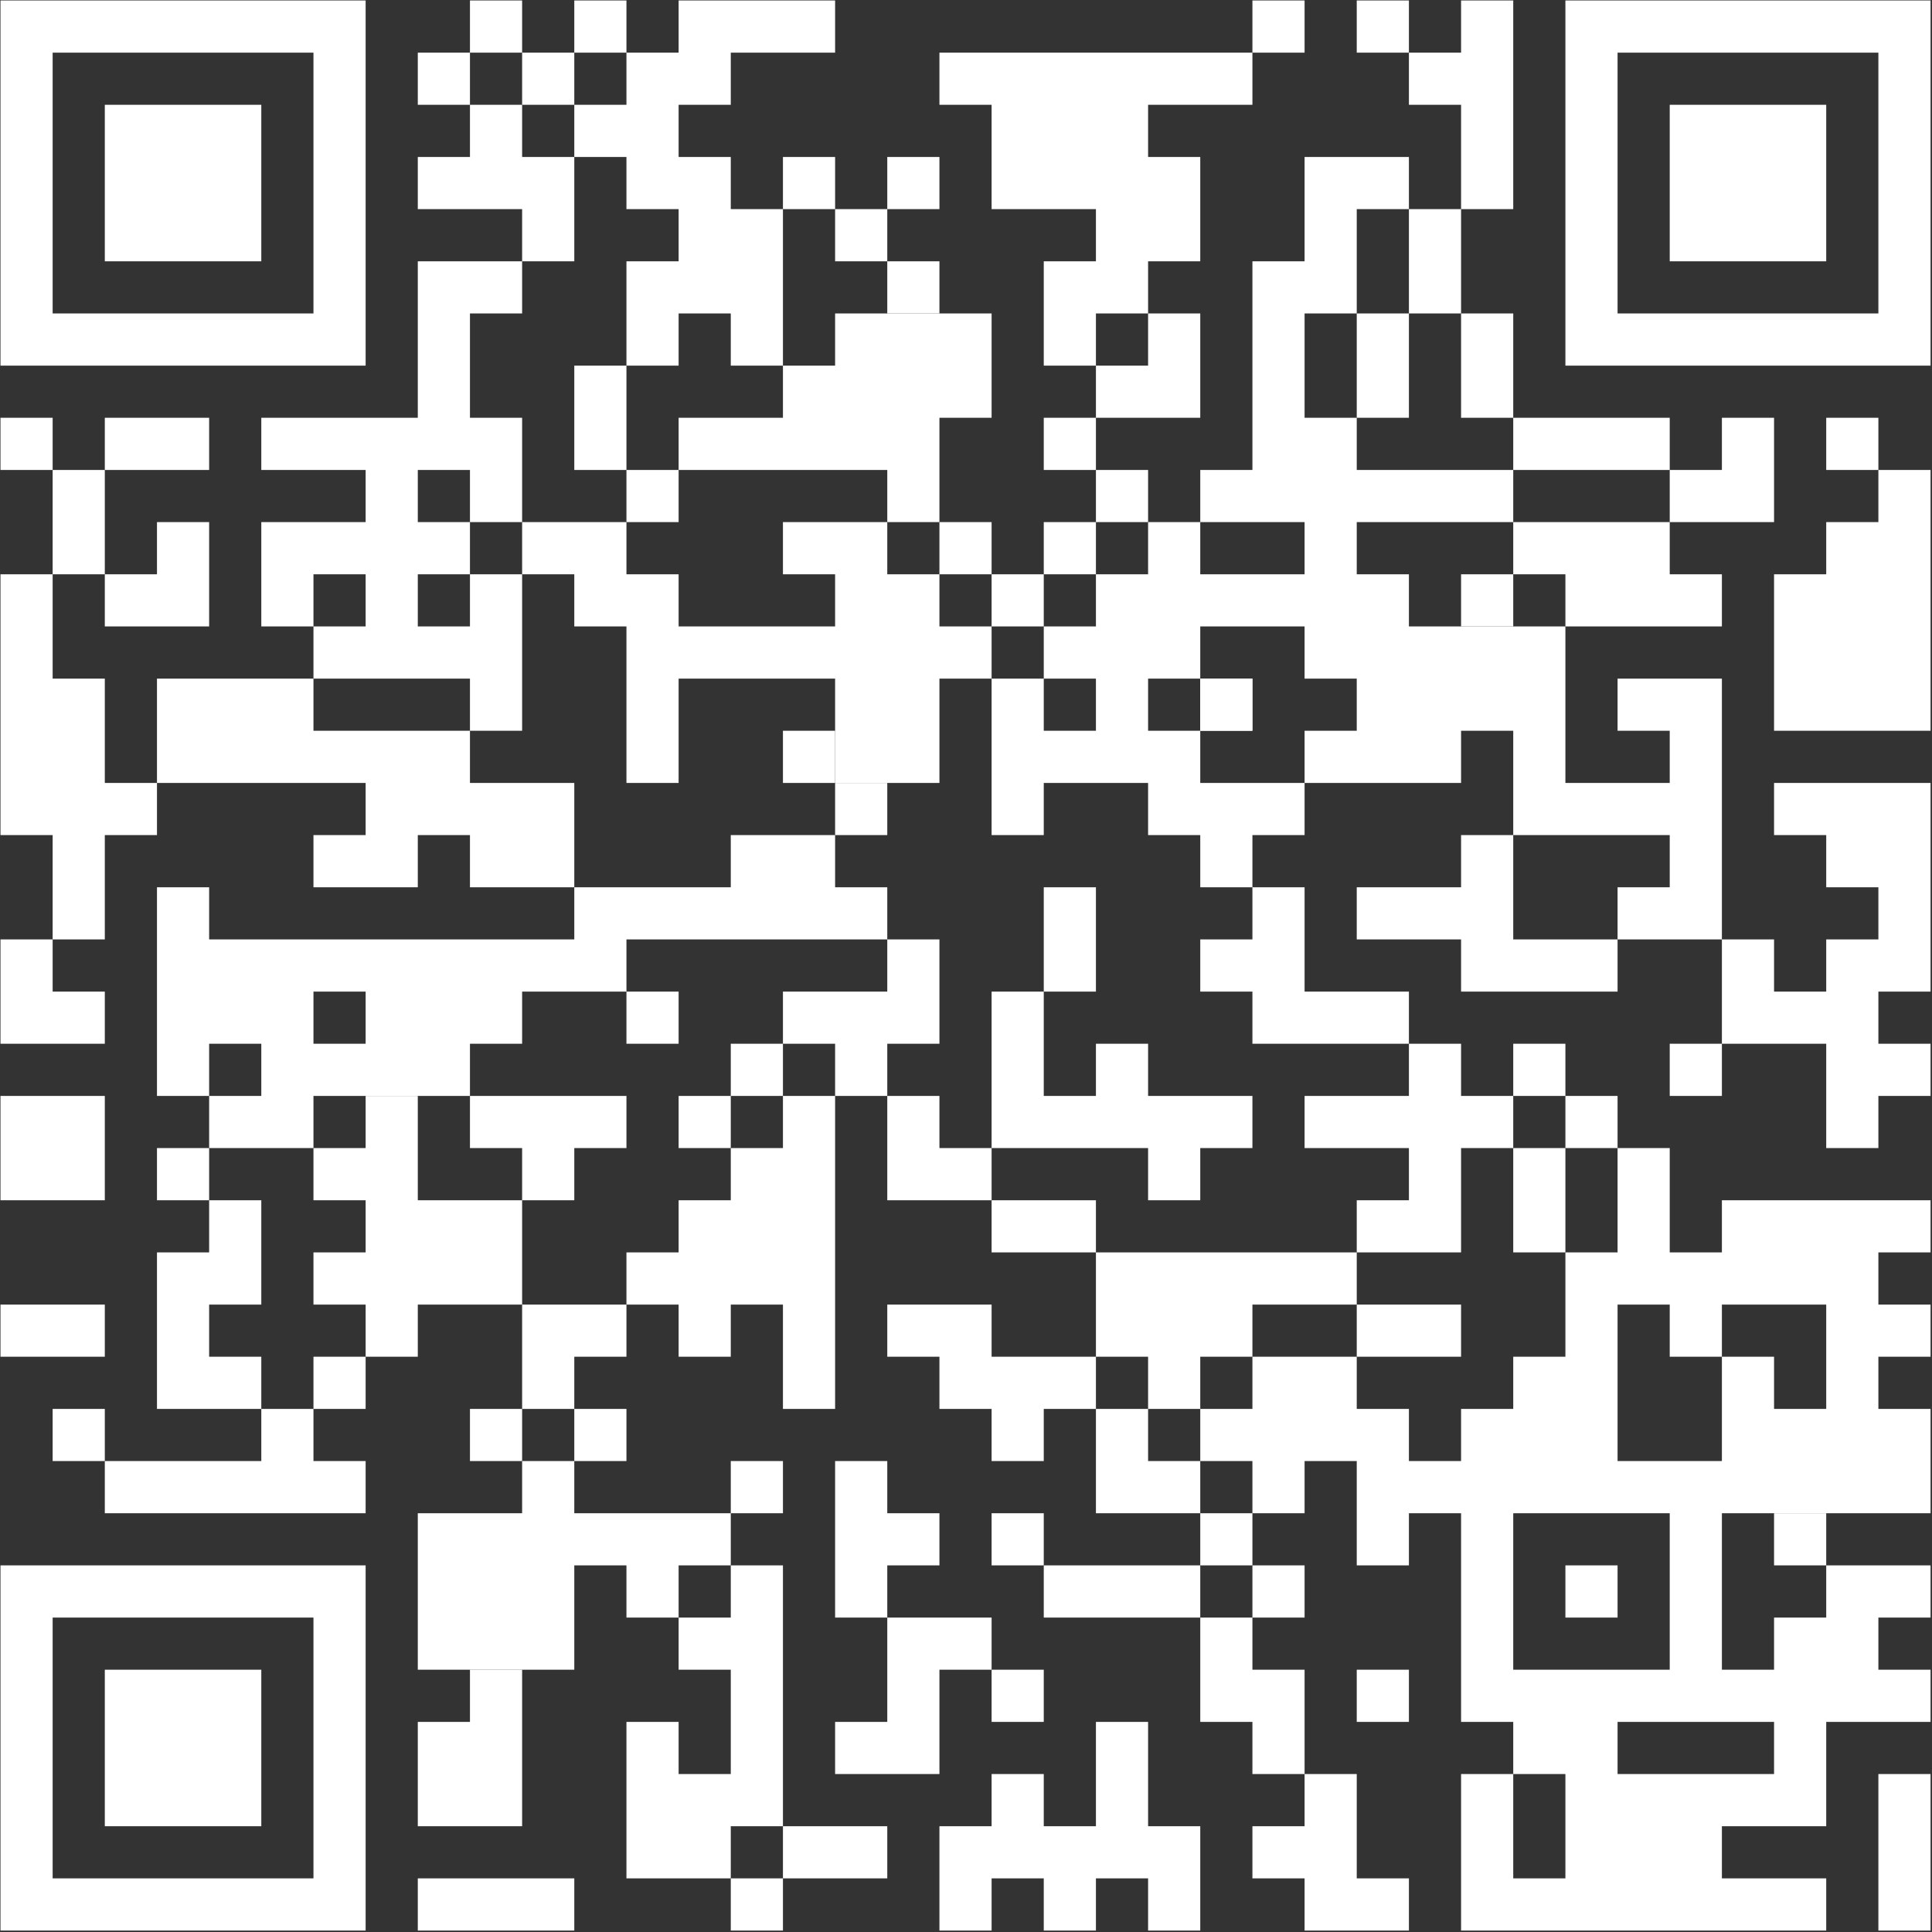 <?xml version="1.0" encoding="UTF-8"?>
<!DOCTYPE svg PUBLIC "-//W3C//DTD SVG 1.1//EN" "http://www.w3.org/Graphics/SVG/1.1/DTD/svg11.dtd">
<svg xmlns="http://www.w3.org/2000/svg" version="1.1" width="2000px" height="2000px" style="shape-rendering:geometricPrecision; text-rendering:geometricPrecision; image-rendering:optimizeQuality; fill-rule:evenodd; clip-rule:evenodd" xmlns:xlink="http://www.w3.org/1999/xlink">
<rect width="100%" height="100%" fill="#333333" stroke="none"/>
<g><path style="opacity:1" fill="#fefffe" d="M 0.5,0.5 C 126.5,0.5 252.5,0.5 378.5,0.5C 378.5,126.5 378.5,252.5 378.5,378.5C 252.5,378.5 126.5,378.5 0.5,378.5C 0.5,252.5 0.5,126.5 0.5,0.5 Z M 54.5,54.5 C 144.5,54.5 234.5,54.5 324.5,54.5C 324.5,144.5 324.5,234.5 324.5,324.5C 234.5,324.5 144.5,324.5 54.5,324.5C 54.5,234.5 54.5,144.5 54.5,54.5 Z"/></g>
<g><path style="opacity:1" fill="#fefffe" d="M 540.5,54.5 C 522.5,54.5 504.5,54.5 486.5,54.5C 486.5,36.5 486.5,18.5 486.5,0.5C 504.5,0.5 522.5,0.5 540.5,0.5C 540.5,18.5 540.5,36.5 540.5,54.5 Z"/></g>
<g><path style="opacity:1" fill="#fefffe" d="M 648.5,54.5 C 630.5,54.5 612.5,54.5 594.5,54.5C 594.5,36.5 594.5,18.5 594.5,0.5C 612.5,0.5 630.5,0.5 648.5,0.5C 648.5,18.5 648.5,36.5 648.5,54.5 Z"/></g>
<g><path style="opacity:1" fill="#fefffe" d="M 810.5,216.5 C 810.5,270.5 810.5,324.5 810.5,378.5C 792.5,378.5 774.5,378.5 756.5,378.5C 756.5,360.5 756.5,342.5 756.5,324.5C 738.5,324.5 720.5,324.5 702.5,324.5C 702.5,342.5 702.5,360.5 702.5,378.5C 684.5,378.5 666.5,378.5 648.5,378.5C 648.5,342.5 648.5,306.5 648.5,270.5C 666.5,270.5 684.5,270.5 702.5,270.5C 702.5,252.5 702.5,234.5 702.5,216.5C 684.5,216.5 666.5,216.5 648.5,216.5C 648.5,198.5 648.5,180.5 648.5,162.5C 630.5,162.5 612.5,162.5 594.5,162.5C 594.5,144.5 594.5,126.5 594.5,108.5C 612.5,108.5 630.5,108.5 648.5,108.5C 648.5,90.5 648.5,72.5 648.5,54.5C 666.5,54.5 684.5,54.5 702.5,54.5C 702.5,36.5 702.5,18.5 702.5,0.5C 756.5,0.5 810.5,0.5 864.5,0.5C 864.5,18.5 864.5,36.5 864.5,54.5C 828.5,54.5 792.5,54.5 756.5,54.5C 756.5,72.5 756.5,90.5 756.5,108.5C 738.5,108.5 720.5,108.5 702.5,108.5C 702.5,126.5 702.5,144.5 702.5,162.5C 720.5,162.5 738.5,162.5 756.5,162.5C 756.5,180.5 756.5,198.5 756.5,216.5C 774.5,216.5 792.5,216.5 810.5,216.5 Z"/></g>
<g><path style="opacity:1" fill="#fefffe" d="M 1296.5,54.5 C 1296.5,36.5 1296.5,18.5 1296.5,0.5C 1314.5,0.5 1332.5,0.5 1350.5,0.5C 1350.5,18.5 1350.5,36.5 1350.5,54.5C 1332.5,54.5 1314.5,54.5 1296.5,54.5 Z"/></g>
<g><path style="opacity:1" fill="#fefffe" d="M 1458.5,54.5 C 1440.5,54.5 1422.5,54.5 1404.5,54.5C 1404.5,36.5 1404.5,18.5 1404.5,0.5C 1422.5,0.5 1440.5,0.5 1458.5,0.5C 1458.5,18.5 1458.5,36.5 1458.5,54.5 Z"/></g>
<g><path style="opacity:1" fill="#fefffe" d="M 1512.5,216.5 C 1512.5,180.5 1512.5,144.5 1512.5,108.5C 1494.5,108.5 1476.5,108.5 1458.5,108.5C 1458.5,90.5 1458.5,72.5 1458.5,54.5C 1476.5,54.5 1494.5,54.5 1512.5,54.5C 1512.5,36.5 1512.5,18.5 1512.5,0.5C 1530.5,0.5 1548.5,0.5 1566.5,0.5C 1566.5,72.5 1566.5,144.5 1566.5,216.5C 1548.5,216.5 1530.5,216.5 1512.5,216.5 Z"/></g>
<g><path style="opacity:1" fill="#fefffe" d="M 1620.5,0.5 C 1746.5,0.5 1872.5,0.5 1998.5,0.5C 1998.5,126.5 1998.5,252.5 1998.5,378.5C 1872.5,378.5 1746.5,378.5 1620.5,378.5C 1620.5,252.5 1620.5,126.5 1620.5,0.5 Z M 1674.5,54.5 C 1764.5,54.5 1854.5,54.5 1944.5,54.5C 1944.5,144.5 1944.5,234.5 1944.5,324.5C 1854.5,324.5 1764.5,324.5 1674.5,324.5C 1674.5,234.5 1674.5,144.5 1674.5,54.5 Z"/></g>
<g><path style="opacity:1" fill="#fefffe" d="M 486.5,54.5 C 486.5,72.5 486.5,90.5 486.5,108.5C 468.5,108.5 450.5,108.5 432.5,108.5C 432.5,90.5 432.5,72.5 432.5,54.5C 450.5,54.5 468.5,54.5 486.5,54.5 Z"/></g>
<g><path style="opacity:1" fill="#fefffe" d="M 540.5,54.5 C 558.5,54.5 576.5,54.5 594.5,54.5C 594.5,72.5 594.5,90.5 594.5,108.5C 576.5,108.5 558.5,108.5 540.5,108.5C 540.5,90.5 540.5,72.5 540.5,54.5 Z"/></g>
<g><path style="opacity:1" fill="#fefffe" d="M 1296.5,54.5 C 1296.5,72.5 1296.5,90.5 1296.5,108.5C 1260.5,108.5 1224.5,108.5 1188.5,108.5C 1188.5,126.5 1188.5,144.5 1188.5,162.5C 1206.5,162.5 1224.5,162.5 1242.5,162.5C 1242.5,198.5 1242.5,234.5 1242.5,270.5C 1224.5,270.5 1206.5,270.5 1188.5,270.5C 1188.5,288.5 1188.5,306.5 1188.5,324.5C 1170.5,324.5 1152.5,324.5 1134.5,324.5C 1134.5,342.5 1134.5,360.5 1134.5,378.5C 1116.5,378.5 1098.5,378.5 1080.5,378.5C 1080.5,342.5 1080.5,306.5 1080.5,270.5C 1098.5,270.5 1116.5,270.5 1134.5,270.5C 1134.5,252.5 1134.5,234.5 1134.5,216.5C 1098.5,216.5 1062.5,216.5 1026.5,216.5C 1026.5,180.5 1026.5,144.5 1026.5,108.5C 1008.5,108.5 990.5,108.5 972.5,108.5C 972.5,90.5 972.5,72.5 972.5,54.5C 1080.5,54.5 1188.5,54.5 1296.5,54.5 Z"/></g>
<g><path style="opacity:1" fill="#fefffe" d="M 108.5,108.5 C 162.5,108.5 216.5,108.5 270.5,108.5C 270.5,162.5 270.5,216.5 270.5,270.5C 216.5,270.5 162.5,270.5 108.5,270.5C 108.5,216.5 108.5,162.5 108.5,108.5 Z"/></g>
<g><path style="opacity:1" fill="#fefffe" d="M 486.5,108.5 C 504.5,108.5 522.5,108.5 540.5,108.5C 540.5,126.5 540.5,144.5 540.5,162.5C 558.5,162.5 576.5,162.5 594.5,162.5C 594.5,198.5 594.5,234.5 594.5,270.5C 576.5,270.5 558.5,270.5 540.5,270.5C 540.5,252.5 540.5,234.5 540.5,216.5C 504.5,216.5 468.5,216.5 432.5,216.5C 432.5,198.5 432.5,180.5 432.5,162.5C 450.5,162.5 468.5,162.5 486.5,162.5C 486.5,144.5 486.5,126.5 486.5,108.5 Z"/></g>
<g><path style="opacity:1" fill="#fefffe" d="M 1296.5,108.5 C 1314.5,108.5 1332.5,108.5 1350.5,108.5C 1350.5,126.5 1350.5,144.5 1350.5,162.5C 1350.5,144.5 1350.5,126.5 1350.5,108.5C 1332.5,108.5 1314.5,108.5 1296.5,108.5 Z"/></g>
<g><path style="opacity:1" fill="#fefffe" d="M 1728.5,108.5 C 1782.5,108.5 1836.5,108.5 1890.5,108.5C 1890.5,162.5 1890.5,216.5 1890.5,270.5C 1836.5,270.5 1782.5,270.5 1728.5,270.5C 1728.5,216.5 1728.5,162.5 1728.5,108.5 Z"/></g>
<g><path style="opacity:1" fill="#fefffe" d="M 864.5,216.5 C 846.5,216.5 828.5,216.5 810.5,216.5C 810.5,198.5 810.5,180.5 810.5,162.5C 828.5,162.5 846.5,162.5 864.5,162.5C 864.5,180.5 864.5,198.5 864.5,216.5 Z"/></g>
<g><path style="opacity:1" fill="#fefffe" d="M 918.5,216.5 C 918.5,198.5 918.5,180.5 918.5,162.5C 936.5,162.5 954.5,162.5 972.5,162.5C 972.5,180.5 972.5,198.5 972.5,216.5C 954.5,216.5 936.5,216.5 918.5,216.5 Z"/></g>
<g><path style="opacity:1" fill="#fefffe" d="M 1350.5,162.5 C 1386.5,162.5 1422.5,162.5 1458.5,162.5C 1458.5,180.5 1458.5,198.5 1458.5,216.5C 1440.5,216.5 1422.5,216.5 1404.5,216.5C 1404.5,252.5 1404.5,288.5 1404.5,324.5C 1386.5,324.5 1368.5,324.5 1350.5,324.5C 1350.5,360.5 1350.5,396.5 1350.5,432.5C 1368.5,432.5 1386.5,432.5 1404.5,432.5C 1404.5,450.5 1404.5,468.5 1404.5,486.5C 1458.5,486.5 1512.5,486.5 1566.5,486.5C 1566.5,504.5 1566.5,522.5 1566.5,540.5C 1512.5,540.5 1458.5,540.5 1404.5,540.5C 1404.5,558.5 1404.5,576.5 1404.5,594.5C 1422.5,594.5 1440.5,594.5 1458.5,594.5C 1458.5,612.5 1458.5,630.5 1458.5,648.5C 1476.5,648.5 1494.5,648.5 1512.5,648.5C 1512.5,666.5 1512.5,684.5 1512.5,702.5C 1530.5,702.5 1548.5,702.5 1566.5,702.5C 1566.5,684.5 1566.5,666.5 1566.5,648.5C 1584.5,648.5 1602.5,648.5 1620.5,648.5C 1620.5,702.5 1620.5,756.5 1620.5,810.5C 1656.5,810.5 1692.5,810.5 1728.5,810.5C 1728.5,792.5 1728.5,774.5 1728.5,756.5C 1710.5,756.5 1692.5,756.5 1674.5,756.5C 1674.5,738.5 1674.5,720.5 1674.5,702.5C 1710.5,702.5 1746.5,702.5 1782.5,702.5C 1782.5,792.5 1782.5,882.5 1782.5,972.5C 1746.5,972.5 1710.5,972.5 1674.5,972.5C 1674.5,954.5 1674.5,936.5 1674.5,918.5C 1692.5,918.5 1710.5,918.5 1728.5,918.5C 1728.5,900.5 1728.5,882.5 1728.5,864.5C 1674.5,864.5 1620.5,864.5 1566.5,864.5C 1566.5,828.5 1566.5,792.5 1566.5,756.5C 1548.5,756.5 1530.5,756.5 1512.5,756.5C 1512.5,774.5 1512.5,792.5 1512.5,810.5C 1458.5,810.5 1404.5,810.5 1350.5,810.5C 1350.5,828.5 1350.5,846.5 1350.5,864.5C 1332.5,864.5 1314.5,864.5 1296.5,864.5C 1296.5,882.5 1296.5,900.5 1296.5,918.5C 1278.5,918.5 1260.5,918.5 1242.5,918.5C 1242.5,900.5 1242.5,882.5 1242.5,864.5C 1224.5,864.5 1206.5,864.5 1188.5,864.5C 1188.5,846.5 1188.5,828.5 1188.5,810.5C 1152.5,810.5 1116.5,810.5 1080.5,810.5C 1080.5,828.5 1080.5,846.5 1080.5,864.5C 1062.5,864.5 1044.5,864.5 1026.5,864.5C 1026.5,810.5 1026.5,756.5 1026.5,702.5C 1044.5,702.5 1062.5,702.5 1080.5,702.5C 1080.5,684.5 1080.5,666.5 1080.5,648.5C 1098.5,648.5 1116.5,648.5 1134.5,648.5C 1134.5,630.5 1134.5,612.5 1134.5,594.5C 1152.5,594.5 1170.5,594.5 1188.5,594.5C 1188.5,576.5 1188.5,558.5 1188.5,540.5C 1206.5,540.5 1224.5,540.5 1242.5,540.5C 1242.5,522.5 1242.5,504.5 1242.5,486.5C 1260.5,486.5 1278.5,486.5 1296.5,486.5C 1296.5,414.5 1296.5,342.5 1296.5,270.5C 1314.5,270.5 1332.5,270.5 1350.5,270.5C 1350.5,234.5 1350.5,198.5 1350.5,162.5 Z M 1242.5,540.5 C 1278.5,540.5 1314.5,540.5 1350.5,540.5C 1350.5,558.5 1350.5,576.5 1350.5,594.5C 1314.5,594.5 1278.5,594.5 1242.5,594.5C 1242.5,576.5 1242.5,558.5 1242.5,540.5 Z M 1350.5,810.5 C 1314.5,810.5 1278.5,810.5 1242.5,810.5C 1242.5,792.5 1242.5,774.5 1242.5,756.5C 1260.5,756.5 1278.5,756.5 1296.5,756.5C 1296.5,738.5 1296.5,720.5 1296.5,702.5C 1278.5,702.5 1260.5,702.5 1242.5,702.5C 1242.5,684.5 1242.5,666.5 1242.5,648.5C 1278.5,648.5 1314.5,648.5 1350.5,648.5C 1350.5,666.5 1350.5,684.5 1350.5,702.5C 1368.5,702.5 1386.5,702.5 1404.5,702.5C 1404.5,720.5 1404.5,738.5 1404.5,756.5C 1386.5,756.5 1368.5,756.5 1350.5,756.5C 1350.5,774.5 1350.5,792.5 1350.5,810.5 Z M 1512.5,648.5 C 1530.5,648.5 1548.5,648.5 1566.5,648.5C 1566.5,666.5 1566.5,684.5 1566.5,702.5C 1548.5,702.5 1530.5,702.5 1512.5,702.5C 1512.5,684.5 1512.5,666.5 1512.5,648.5 Z M 1080.5,702.5 C 1098.5,702.5 1116.5,702.5 1134.5,702.5C 1134.5,720.5 1134.5,738.5 1134.5,756.5C 1116.5,756.5 1098.5,756.5 1080.5,756.5C 1080.5,738.5 1080.5,720.5 1080.5,702.5 Z M 1242.5,702.5 C 1242.5,720.5 1242.5,738.5 1242.5,756.5C 1224.5,756.5 1206.5,756.5 1188.5,756.5C 1188.5,738.5 1188.5,720.5 1188.5,702.5C 1206.5,702.5 1224.5,702.5 1242.5,702.5 Z"/></g>
<g><path style="opacity:1" fill="#fefffe" d="M 864.5,216.5 C 882.5,216.5 900.5,216.5 918.5,216.5C 918.5,234.5 918.5,252.5 918.5,270.5C 900.5,270.5 882.5,270.5 864.5,270.5C 864.5,252.5 864.5,234.5 864.5,216.5 Z"/></g>
<g><path style="opacity:1" fill="#fefffe" d="M 1458.5,216.5 C 1476.5,216.5 1494.5,216.5 1512.5,216.5C 1512.5,252.5 1512.5,288.5 1512.5,324.5C 1494.5,324.5 1476.5,324.5 1458.5,324.5C 1458.5,288.5 1458.5,252.5 1458.5,216.5 Z"/></g>
<g><path style="opacity:1" fill="#fefffe" d="M 540.5,270.5 C 540.5,288.5 540.5,306.5 540.5,324.5C 522.5,324.5 504.5,324.5 486.5,324.5C 486.5,360.5 486.5,396.5 486.5,432.5C 504.5,432.5 522.5,432.5 540.5,432.5C 540.5,468.5 540.5,504.5 540.5,540.5C 522.5,540.5 504.5,540.5 486.5,540.5C 486.5,558.5 486.5,576.5 486.5,594.5C 504.5,594.5 522.5,594.5 540.5,594.5C 540.5,648.5 540.5,702.5 540.5,756.5C 522.5,756.5 504.5,756.5 486.5,756.5C 486.5,738.5 486.5,720.5 486.5,702.5C 432.5,702.5 378.5,702.5 324.5,702.5C 324.5,684.5 324.5,666.5 324.5,648.5C 306.5,648.5 288.5,648.5 270.5,648.5C 270.5,612.5 270.5,576.5 270.5,540.5C 306.5,540.5 342.5,540.5 378.5,540.5C 378.5,522.5 378.5,504.5 378.5,486.5C 342.5,486.5 306.5,486.5 270.5,486.5C 270.5,468.5 270.5,450.5 270.5,432.5C 324.5,432.5 378.5,432.5 432.5,432.5C 432.5,378.5 432.5,324.5 432.5,270.5C 468.5,270.5 504.5,270.5 540.5,270.5 Z M 486.5,540.5 C 468.5,540.5 450.5,540.5 432.5,540.5C 432.5,522.5 432.5,504.5 432.5,486.5C 450.5,486.5 468.5,486.5 486.5,486.5C 486.5,504.5 486.5,522.5 486.5,540.5 Z M 324.5,648.5 C 324.5,630.5 324.5,612.5 324.5,594.5C 342.5,594.5 360.5,594.5 378.5,594.5C 378.5,612.5 378.5,630.5 378.5,648.5C 360.5,648.5 342.5,648.5 324.5,648.5 Z M 486.5,594.5 C 486.5,612.5 486.5,630.5 486.5,648.5C 468.5,648.5 450.5,648.5 432.5,648.5C 432.5,630.5 432.5,612.5 432.5,594.5C 450.5,594.5 468.5,594.5 486.5,594.5 Z"/></g>
<g><path style="opacity:1" fill="#fefffe" d="M 918.5,270.5 C 936.5,270.5 954.5,270.5 972.5,270.5C 972.5,288.5 972.5,306.5 972.5,324.5C 954.5,324.5 936.5,324.5 918.5,324.5C 918.5,306.5 918.5,288.5 918.5,270.5 Z"/></g>
<g><path style="opacity:1" fill="#fefffe" d="M 540.5,324.5 C 558.5,324.5 576.5,324.5 594.5,324.5C 594.5,342.5 594.5,360.5 594.5,378.5C 594.5,360.5 594.5,342.5 594.5,324.5C 576.5,324.5 558.5,324.5 540.5,324.5 Z"/></g>
<g><path style="opacity:1" fill="#fefffe" d="M 918.5,324.5 C 918.5,342.5 918.5,360.5 918.5,378.5C 936.5,378.5 954.5,378.5 972.5,378.5C 972.5,360.5 972.5,342.5 972.5,324.5C 990.5,324.5 1008.5,324.5 1026.5,324.5C 1026.5,360.5 1026.5,396.5 1026.5,432.5C 1008.5,432.5 990.5,432.5 972.5,432.5C 972.5,468.5 972.5,504.5 972.5,540.5C 954.5,540.5 936.5,540.5 918.5,540.5C 918.5,522.5 918.5,504.5 918.5,486.5C 846.5,486.5 774.5,486.5 702.5,486.5C 702.5,468.5 702.5,450.5 702.5,432.5C 738.5,432.5 774.5,432.5 810.5,432.5C 810.5,414.5 810.5,396.5 810.5,378.5C 828.5,378.5 846.5,378.5 864.5,378.5C 864.5,360.5 864.5,342.5 864.5,324.5C 882.5,324.5 900.5,324.5 918.5,324.5 Z M 918.5,324.5 C 936.5,324.5 954.5,324.5 972.5,324.5C 972.5,342.5 972.5,360.5 972.5,378.5C 954.5,378.5 936.5,378.5 918.5,378.5C 918.5,360.5 918.5,342.5 918.5,324.5 Z"/></g>
<g><path style="opacity:1" fill="#fefffe" d="M 1188.5,324.5 C 1206.5,324.5 1224.5,324.5 1242.5,324.5C 1242.5,360.5 1242.5,396.5 1242.5,432.5C 1206.5,432.5 1170.5,432.5 1134.5,432.5C 1134.5,414.5 1134.5,396.5 1134.5,378.5C 1152.5,378.5 1170.5,378.5 1188.5,378.5C 1188.5,360.5 1188.5,342.5 1188.5,324.5 Z"/></g>
<g><path style="opacity:1" fill="#fefffe" d="M 1404.5,324.5 C 1422.5,324.5 1440.5,324.5 1458.5,324.5C 1458.5,360.5 1458.5,396.5 1458.5,432.5C 1440.5,432.5 1422.5,432.5 1404.5,432.5C 1404.5,396.5 1404.5,360.5 1404.5,324.5 Z"/></g>
<g><path style="opacity:1" fill="#fefffe" d="M 1512.5,324.5 C 1530.5,324.5 1548.5,324.5 1566.5,324.5C 1566.5,360.5 1566.5,396.5 1566.5,432.5C 1548.5,432.5 1530.5,432.5 1512.5,432.5C 1512.5,396.5 1512.5,360.5 1512.5,324.5 Z"/></g>
<g><path style="opacity:1" fill="#fefffe" d="M 594.5,378.5 C 612.5,378.5 630.5,378.5 648.5,378.5C 648.5,414.5 648.5,450.5 648.5,486.5C 630.5,486.5 612.5,486.5 594.5,486.5C 594.5,450.5 594.5,414.5 594.5,378.5 Z"/></g>
<g><path style="opacity:1" fill="#fefffe" d="M 54.5,486.5 C 36.5,486.5 18.5,486.5 0.5,486.5C 0.5,468.5 0.5,450.5 0.5,432.5C 18.5,432.5 36.5,432.5 54.5,432.5C 54.5,450.5 54.5,468.5 54.5,486.5 Z"/></g>
<g><path style="opacity:1" fill="#fefffe" d="M 108.5,486.5 C 108.5,468.5 108.5,450.5 108.5,432.5C 144.5,432.5 180.5,432.5 216.5,432.5C 216.5,450.5 216.5,468.5 216.5,486.5C 180.5,486.5 144.5,486.5 108.5,486.5 Z"/></g>
<g><path style="opacity:1" fill="#fefffe" d="M 1134.5,432.5 C 1134.5,450.5 1134.5,468.5 1134.5,486.5C 1116.5,486.5 1098.5,486.5 1080.5,486.5C 1080.5,468.5 1080.5,450.5 1080.5,432.5C 1098.5,432.5 1116.5,432.5 1134.5,432.5 Z"/></g>
<g><path style="opacity:1" fill="#fefffe" d="M 1566.5,432.5 C 1620.5,432.5 1674.5,432.5 1728.5,432.5C 1728.5,450.5 1728.5,468.5 1728.5,486.5C 1674.5,486.5 1620.5,486.5 1566.5,486.5C 1566.5,468.5 1566.5,450.5 1566.5,432.5 Z"/></g>
<g><path style="opacity:1" fill="#fefffe" d="M 1728.5,540.5 C 1728.5,522.5 1728.5,504.5 1728.5,486.5C 1746.5,486.5 1764.5,486.5 1782.5,486.5C 1782.5,468.5 1782.5,450.5 1782.5,432.5C 1800.5,432.5 1818.5,432.5 1836.5,432.5C 1836.5,468.5 1836.5,504.5 1836.5,540.5C 1800.5,540.5 1764.5,540.5 1728.5,540.5 Z"/></g>
<g><path style="opacity:1" fill="#fefffe" d="M 1944.5,486.5 C 1926.5,486.5 1908.5,486.5 1890.5,486.5C 1890.5,468.5 1890.5,450.5 1890.5,432.5C 1908.5,432.5 1926.5,432.5 1944.5,432.5C 1944.5,450.5 1944.5,468.5 1944.5,486.5 Z"/></g>
<g><path style="opacity:1" fill="#fefffe" d="M 54.5,486.5 C 72.5,486.5 90.5,486.5 108.5,486.5C 108.5,522.5 108.5,558.5 108.5,594.5C 90.5,594.5 72.5,594.5 54.5,594.5C 54.5,558.5 54.5,522.5 54.5,486.5 Z"/></g>
<g><path style="opacity:1" fill="#fefffe" d="M 648.5,486.5 C 666.5,486.5 684.5,486.5 702.5,486.5C 702.5,504.5 702.5,522.5 702.5,540.5C 684.5,540.5 666.5,540.5 648.5,540.5C 648.5,522.5 648.5,504.5 648.5,486.5 Z"/></g>
<g><path style="opacity:1" fill="#fefffe" d="M 1134.5,486.5 C 1152.5,486.5 1170.5,486.5 1188.5,486.5C 1188.5,504.5 1188.5,522.5 1188.5,540.5C 1170.5,540.5 1152.5,540.5 1134.5,540.5C 1134.5,522.5 1134.5,504.5 1134.5,486.5 Z"/></g>
<g><path style="opacity:1" fill="#fefffe" d="M 1944.5,486.5 C 1962.5,486.5 1980.5,486.5 1998.5,486.5C 1998.5,576.5 1998.5,666.5 1998.5,756.5C 1944.5,756.5 1890.5,756.5 1836.5,756.5C 1836.5,702.5 1836.5,648.5 1836.5,594.5C 1854.5,594.5 1872.5,594.5 1890.5,594.5C 1890.5,576.5 1890.5,558.5 1890.5,540.5C 1908.5,540.5 1926.5,540.5 1944.5,540.5C 1944.5,522.5 1944.5,504.5 1944.5,486.5 Z"/></g>
<g><path style="opacity:1" fill="#fefffe" d="M 108.5,594.5 C 126.5,594.5 144.5,594.5 162.5,594.5C 162.5,576.5 162.5,558.5 162.5,540.5C 180.5,540.5 198.5,540.5 216.5,540.5C 216.5,576.5 216.5,612.5 216.5,648.5C 180.5,648.5 144.5,648.5 108.5,648.5C 108.5,630.5 108.5,612.5 108.5,594.5 Z"/></g>
<g><path style="opacity:1" fill="#fefffe" d="M 540.5,540.5 C 576.5,540.5 612.5,540.5 648.5,540.5C 648.5,558.5 648.5,576.5 648.5,594.5C 666.5,594.5 684.5,594.5 702.5,594.5C 702.5,612.5 702.5,630.5 702.5,648.5C 756.5,648.5 810.5,648.5 864.5,648.5C 864.5,630.5 864.5,612.5 864.5,594.5C 846.5,594.5 828.5,594.5 810.5,594.5C 810.5,576.5 810.5,558.5 810.5,540.5C 846.5,540.5 882.5,540.5 918.5,540.5C 918.5,558.5 918.5,576.5 918.5,594.5C 936.5,594.5 954.5,594.5 972.5,594.5C 972.5,612.5 972.5,630.5 972.5,648.5C 990.5,648.5 1008.5,648.5 1026.5,648.5C 1026.5,666.5 1026.5,684.5 1026.5,702.5C 1008.5,702.5 990.5,702.5 972.5,702.5C 972.5,738.5 972.5,774.5 972.5,810.5C 954.5,810.5 936.5,810.5 918.5,810.5C 918.5,792.5 918.5,774.5 918.5,756.5C 900.5,756.5 882.5,756.5 864.5,756.5C 864.5,738.5 864.5,720.5 864.5,702.5C 810.5,702.5 756.5,702.5 702.5,702.5C 702.5,738.5 702.5,774.5 702.5,810.5C 684.5,810.5 666.5,810.5 648.5,810.5C 648.5,756.5 648.5,702.5 648.5,648.5C 630.5,648.5 612.5,648.5 594.5,648.5C 594.5,630.5 594.5,612.5 594.5,594.5C 576.5,594.5 558.5,594.5 540.5,594.5C 540.5,576.5 540.5,558.5 540.5,540.5 Z M 864.5,756.5 C 882.5,756.5 900.5,756.5 918.5,756.5C 918.5,774.5 918.5,792.5 918.5,810.5C 900.5,810.5 882.5,810.5 864.5,810.5C 864.5,792.5 864.5,774.5 864.5,756.5 Z"/></g>
<g><path style="opacity:1" fill="#fefffe" d="M 972.5,540.5 C 990.5,540.5 1008.5,540.5 1026.5,540.5C 1026.5,558.5 1026.5,576.5 1026.5,594.5C 1008.5,594.5 990.5,594.5 972.5,594.5C 972.5,576.5 972.5,558.5 972.5,540.5 Z"/></g>
<g><path style="opacity:1" fill="#fefffe" d="M 1134.5,540.5 C 1134.5,558.5 1134.5,576.5 1134.5,594.5C 1116.5,594.5 1098.5,594.5 1080.5,594.5C 1080.5,576.5 1080.5,558.5 1080.5,540.5C 1098.5,540.5 1116.5,540.5 1134.5,540.5 Z"/></g>
<g><path style="opacity:1" fill="#fefffe" d="M 1566.5,540.5 C 1620.5,540.5 1674.5,540.5 1728.5,540.5C 1728.5,558.5 1728.5,576.5 1728.5,594.5C 1746.5,594.5 1764.5,594.5 1782.5,594.5C 1782.5,612.5 1782.5,630.5 1782.5,648.5C 1728.5,648.5 1674.5,648.5 1620.5,648.5C 1620.5,630.5 1620.5,612.5 1620.5,594.5C 1602.5,594.5 1584.5,594.5 1566.5,594.5C 1566.5,576.5 1566.5,558.5 1566.5,540.5 Z"/></g>
<g><path style="opacity:1" fill="#fefffe" d="M 54.5,594.5 C 54.5,630.5 54.5,666.5 54.5,702.5C 72.5,702.5 90.5,702.5 108.5,702.5C 108.5,738.5 108.5,774.5 108.5,810.5C 126.5,810.5 144.5,810.5 162.5,810.5C 162.5,828.5 162.5,846.5 162.5,864.5C 144.5,864.5 126.5,864.5 108.5,864.5C 108.5,900.5 108.5,936.5 108.5,972.5C 90.5,972.5 72.5,972.5 54.5,972.5C 54.5,936.5 54.5,900.5 54.5,864.5C 36.5,864.5 18.5,864.5 0.5,864.5C 0.5,774.5 0.5,684.5 0.5,594.5C 18.5,594.5 36.5,594.5 54.5,594.5 Z"/></g>
<g><path style="opacity:1" fill="#fefffe" d="M 1026.5,594.5 C 1044.5,594.5 1062.5,594.5 1080.5,594.5C 1080.5,612.5 1080.5,630.5 1080.5,648.5C 1062.5,648.5 1044.5,648.5 1026.5,648.5C 1026.5,630.5 1026.5,612.5 1026.5,594.5 Z"/></g>
<g><path style="opacity:1" fill="#fefffe" d="M 1566.5,594.5 C 1566.5,612.5 1566.5,630.5 1566.5,648.5C 1548.5,648.5 1530.5,648.5 1512.5,648.5C 1512.5,630.5 1512.5,612.5 1512.5,594.5C 1530.5,594.5 1548.5,594.5 1566.5,594.5 Z"/></g>
<g><path style="opacity:1" fill="#fefffe" d="M 324.5,702.5 C 324.5,720.5 324.5,738.5 324.5,756.5C 378.5,756.5 432.5,756.5 486.5,756.5C 486.5,774.5 486.5,792.5 486.5,810.5C 522.5,810.5 558.5,810.5 594.5,810.5C 594.5,846.5 594.5,882.5 594.5,918.5C 558.5,918.5 522.5,918.5 486.5,918.5C 486.5,900.5 486.5,882.5 486.5,864.5C 468.5,864.5 450.5,864.5 432.5,864.5C 432.5,882.5 432.5,900.5 432.5,918.5C 396.5,918.5 360.5,918.5 324.5,918.5C 324.5,900.5 324.5,882.5 324.5,864.5C 342.5,864.5 360.5,864.5 378.5,864.5C 378.5,846.5 378.5,828.5 378.5,810.5C 306.5,810.5 234.5,810.5 162.5,810.5C 162.5,774.5 162.5,738.5 162.5,702.5C 216.5,702.5 270.5,702.5 324.5,702.5 Z"/></g>
<g><path style="opacity:1" fill="#fefffe" d="M 1242.5,702.5 C 1260.5,702.5 1278.5,702.5 1296.5,702.5C 1296.5,720.5 1296.5,738.5 1296.5,756.5C 1278.5,756.5 1260.5,756.5 1242.5,756.5C 1242.5,738.5 1242.5,720.5 1242.5,702.5 Z"/></g>
<g><path style="opacity:1" fill="#fefffe" d="M 864.5,756.5 C 864.5,774.5 864.5,792.5 864.5,810.5C 846.5,810.5 828.5,810.5 810.5,810.5C 810.5,792.5 810.5,774.5 810.5,756.5C 828.5,756.5 846.5,756.5 864.5,756.5 Z"/></g>
<g><path style="opacity:1" fill="#fefffe" d="M 702.5,810.5 C 720.5,810.5 738.5,810.5 756.5,810.5C 756.5,828.5 756.5,846.5 756.5,864.5C 756.5,846.5 756.5,828.5 756.5,810.5C 738.5,810.5 720.5,810.5 702.5,810.5 Z"/></g>
<g><path style="opacity:1" fill="#fefffe" d="M 864.5,810.5 C 882.5,810.5 900.5,810.5 918.5,810.5C 918.5,828.5 918.5,846.5 918.5,864.5C 900.5,864.5 882.5,864.5 864.5,864.5C 864.5,846.5 864.5,828.5 864.5,810.5 Z"/></g>
<g><path style="opacity:1" fill="#fefffe" d="M 1782.5,1080.5 C 1782.5,1044.5 1782.5,1008.5 1782.5,972.5C 1800.5,972.5 1818.5,972.5 1836.5,972.5C 1836.5,990.5 1836.5,1008.5 1836.5,1026.5C 1854.5,1026.5 1872.5,1026.5 1890.5,1026.5C 1890.5,1008.5 1890.5,990.5 1890.5,972.5C 1908.5,972.5 1926.5,972.5 1944.5,972.5C 1944.5,954.5 1944.5,936.5 1944.5,918.5C 1926.5,918.5 1908.5,918.5 1890.5,918.5C 1890.5,900.5 1890.5,882.5 1890.5,864.5C 1872.5,864.5 1854.5,864.5 1836.5,864.5C 1836.5,846.5 1836.5,828.5 1836.5,810.5C 1890.5,810.5 1944.5,810.5 1998.5,810.5C 1998.5,882.5 1998.5,954.5 1998.5,1026.5C 1980.5,1026.5 1962.5,1026.5 1944.5,1026.5C 1944.5,1044.5 1944.5,1062.5 1944.5,1080.5C 1962.5,1080.5 1980.5,1080.5 1998.5,1080.5C 1998.5,1098.5 1998.5,1116.5 1998.5,1134.5C 1980.5,1134.5 1962.5,1134.5 1944.5,1134.5C 1944.5,1152.5 1944.5,1170.5 1944.5,1188.5C 1926.5,1188.5 1908.5,1188.5 1890.5,1188.5C 1890.5,1152.5 1890.5,1116.5 1890.5,1080.5C 1854.5,1080.5 1818.5,1080.5 1782.5,1080.5 Z"/></g>
<g><path style="opacity:1" fill="#fefffe" d="M 756.5,864.5 C 792.5,864.5 828.5,864.5 864.5,864.5C 864.5,882.5 864.5,900.5 864.5,918.5C 882.5,918.5 900.5,918.5 918.5,918.5C 918.5,936.5 918.5,954.5 918.5,972.5C 828.5,972.5 738.5,972.5 648.5,972.5C 648.5,990.5 648.5,1008.5 648.5,1026.5C 612.5,1026.5 576.5,1026.5 540.5,1026.5C 540.5,1044.5 540.5,1062.5 540.5,1080.5C 522.5,1080.5 504.5,1080.5 486.5,1080.5C 486.5,1098.5 486.5,1116.5 486.5,1134.5C 468.5,1134.5 450.5,1134.5 432.5,1134.5C 432.5,1116.5 432.5,1098.5 432.5,1080.5C 414.5,1080.5 396.5,1080.5 378.5,1080.5C 378.5,1098.5 378.5,1116.5 378.5,1134.5C 360.5,1134.5 342.5,1134.5 324.5,1134.5C 324.5,1152.5 324.5,1170.5 324.5,1188.5C 288.5,1188.5 252.5,1188.5 216.5,1188.5C 216.5,1170.5 216.5,1152.5 216.5,1134.5C 198.5,1134.5 180.5,1134.5 162.5,1134.5C 162.5,1062.5 162.5,990.5 162.5,918.5C 180.5,918.5 198.5,918.5 216.5,918.5C 216.5,936.5 216.5,954.5 216.5,972.5C 342.5,972.5 468.5,972.5 594.5,972.5C 594.5,954.5 594.5,936.5 594.5,918.5C 648.5,918.5 702.5,918.5 756.5,918.5C 756.5,900.5 756.5,882.5 756.5,864.5 Z M 378.5,1080.5 C 360.5,1080.5 342.5,1080.5 324.5,1080.5C 324.5,1062.5 324.5,1044.5 324.5,1026.5C 342.5,1026.5 360.5,1026.5 378.5,1026.5C 378.5,1044.5 378.5,1062.5 378.5,1080.5 Z M 216.5,1134.5 C 216.5,1116.5 216.5,1098.5 216.5,1080.5C 234.5,1080.5 252.5,1080.5 270.5,1080.5C 270.5,1098.5 270.5,1116.5 270.5,1134.5C 252.5,1134.5 234.5,1134.5 216.5,1134.5 Z M 378.5,1080.5 C 396.5,1080.5 414.5,1080.5 432.5,1080.5C 432.5,1098.5 432.5,1116.5 432.5,1134.5C 414.5,1134.5 396.5,1134.5 378.5,1134.5C 378.5,1116.5 378.5,1098.5 378.5,1080.5 Z"/></g>
<g><path style="opacity:1" fill="#fefffe" d="M 1566.5,864.5 C 1566.5,900.5 1566.5,936.5 1566.5,972.5C 1602.5,972.5 1638.5,972.5 1674.5,972.5C 1674.5,990.5 1674.5,1008.5 1674.5,1026.5C 1620.5,1026.5 1566.5,1026.5 1512.5,1026.5C 1512.5,1008.5 1512.5,990.5 1512.5,972.5C 1476.5,972.5 1440.5,972.5 1404.5,972.5C 1404.5,954.5 1404.5,936.5 1404.5,918.5C 1440.5,918.5 1476.5,918.5 1512.5,918.5C 1512.5,900.5 1512.5,882.5 1512.5,864.5C 1530.5,864.5 1548.5,864.5 1566.5,864.5 Z"/></g>
<g><path style="opacity:1" fill="#fefffe" d="M 1080.5,1026.5 C 1080.5,990.5 1080.5,954.5 1080.5,918.5C 1098.5,918.5 1116.5,918.5 1134.5,918.5C 1134.5,954.5 1134.5,990.5 1134.5,1026.5C 1116.5,1026.5 1098.5,1026.5 1080.5,1026.5 Z"/></g>
<g><path style="opacity:1" fill="#fefffe" d="M 1296.5,918.5 C 1314.5,918.5 1332.5,918.5 1350.5,918.5C 1350.5,954.5 1350.5,990.5 1350.5,1026.5C 1386.5,1026.5 1422.5,1026.5 1458.5,1026.5C 1458.5,1044.5 1458.5,1062.5 1458.5,1080.5C 1404.5,1080.5 1350.5,1080.5 1296.5,1080.5C 1296.5,1062.5 1296.5,1044.5 1296.5,1026.5C 1278.5,1026.5 1260.5,1026.5 1242.5,1026.5C 1242.5,1008.5 1242.5,990.5 1242.5,972.5C 1260.5,972.5 1278.5,972.5 1296.5,972.5C 1296.5,954.5 1296.5,936.5 1296.5,918.5 Z"/></g>
<g><path style="opacity:1" fill="#fefffe" d="M 54.5,972.5 C 54.5,990.5 54.5,1008.5 54.5,1026.5C 72.5,1026.5 90.5,1026.5 108.5,1026.5C 108.5,1044.5 108.5,1062.5 108.5,1080.5C 72.5,1080.5 36.5,1080.5 0.5,1080.5C 0.5,1044.5 0.5,1008.5 0.5,972.5C 18.5,972.5 36.5,972.5 54.5,972.5 Z"/></g>
<g><path style="opacity:1" fill="#fefffe" d="M 918.5,972.5 C 936.5,972.5 954.5,972.5 972.5,972.5C 972.5,1008.5 972.5,1044.5 972.5,1080.5C 954.5,1080.5 936.5,1080.5 918.5,1080.5C 918.5,1098.5 918.5,1116.5 918.5,1134.5C 900.5,1134.5 882.5,1134.5 864.5,1134.5C 864.5,1116.5 864.5,1098.5 864.5,1080.5C 846.5,1080.5 828.5,1080.5 810.5,1080.5C 810.5,1062.5 810.5,1044.5 810.5,1026.5C 846.5,1026.5 882.5,1026.5 918.5,1026.5C 918.5,1008.5 918.5,990.5 918.5,972.5 Z"/></g>
<g><path style="opacity:1" fill="#fefffe" d="M 648.5,1026.5 C 666.5,1026.5 684.5,1026.5 702.5,1026.5C 702.5,1044.5 702.5,1062.5 702.5,1080.5C 684.5,1080.5 666.5,1080.5 648.5,1080.5C 648.5,1062.5 648.5,1044.5 648.5,1026.5 Z"/></g>
<g><path style="opacity:1" fill="#fefffe" d="M 1080.5,1026.5 C 1080.5,1062.5 1080.5,1098.5 1080.5,1134.5C 1098.5,1134.5 1116.5,1134.5 1134.5,1134.5C 1134.5,1116.5 1134.5,1098.5 1134.5,1080.5C 1152.5,1080.5 1170.5,1080.5 1188.5,1080.5C 1188.5,1098.5 1188.5,1116.5 1188.5,1134.5C 1224.5,1134.5 1260.5,1134.5 1296.5,1134.5C 1296.5,1152.5 1296.5,1170.5 1296.5,1188.5C 1278.5,1188.5 1260.5,1188.5 1242.5,1188.5C 1242.5,1206.5 1242.5,1224.5 1242.5,1242.5C 1224.5,1242.5 1206.5,1242.5 1188.5,1242.5C 1188.5,1224.5 1188.5,1206.5 1188.5,1188.5C 1134.5,1188.5 1080.5,1188.5 1026.5,1188.5C 1026.5,1134.5 1026.5,1080.5 1026.5,1026.5C 1044.5,1026.5 1062.5,1026.5 1080.5,1026.5 Z"/></g>
<g><path style="opacity:1" fill="#fefffe" d="M 1674.5,1026.5 C 1692.5,1026.5 1710.5,1026.5 1728.5,1026.5C 1728.5,1044.5 1728.5,1062.5 1728.5,1080.5C 1728.5,1062.5 1728.5,1044.5 1728.5,1026.5C 1710.5,1026.5 1692.5,1026.5 1674.5,1026.5 Z"/></g>
<g><path style="opacity:1" fill="#fefffe" d="M 810.5,1080.5 C 810.5,1098.5 810.5,1116.5 810.5,1134.5C 792.5,1134.5 774.5,1134.5 756.5,1134.5C 756.5,1116.5 756.5,1098.5 756.5,1080.5C 774.5,1080.5 792.5,1080.5 810.5,1080.5 Z"/></g>
<g><path style="opacity:1" fill="#fefffe" d="M 1458.5,1080.5 C 1476.5,1080.5 1494.5,1080.5 1512.5,1080.5C 1512.5,1098.5 1512.5,1116.5 1512.5,1134.5C 1530.5,1134.5 1548.5,1134.5 1566.5,1134.5C 1566.5,1152.5 1566.5,1170.5 1566.5,1188.5C 1548.5,1188.5 1530.5,1188.5 1512.5,1188.5C 1512.5,1224.5 1512.5,1260.5 1512.5,1296.5C 1476.5,1296.5 1440.5,1296.5 1404.5,1296.5C 1404.5,1278.5 1404.5,1260.5 1404.5,1242.5C 1422.5,1242.5 1440.5,1242.5 1458.5,1242.5C 1458.5,1224.5 1458.5,1206.5 1458.5,1188.5C 1422.5,1188.5 1386.5,1188.5 1350.5,1188.5C 1350.5,1170.5 1350.5,1152.5 1350.5,1134.5C 1386.5,1134.5 1422.5,1134.5 1458.5,1134.5C 1458.5,1116.5 1458.5,1098.5 1458.5,1080.5 Z"/></g>
<g><path style="opacity:1" fill="#fefffe" d="M 1620.5,1134.5 C 1602.5,1134.5 1584.5,1134.5 1566.5,1134.5C 1566.5,1116.5 1566.5,1098.5 1566.5,1080.5C 1584.5,1080.5 1602.5,1080.5 1620.5,1080.5C 1620.5,1098.5 1620.5,1116.5 1620.5,1134.5 Z"/></g>
<g><path style="opacity:1" fill="#fefffe" d="M 1728.5,1080.5 C 1746.5,1080.5 1764.5,1080.5 1782.5,1080.5C 1782.5,1098.5 1782.5,1116.5 1782.5,1134.5C 1764.5,1134.5 1746.5,1134.5 1728.5,1134.5C 1728.5,1116.5 1728.5,1098.5 1728.5,1080.5 Z"/></g>
<g><path style="opacity:1" fill="#fefffe" d="M 0.5,1134.5 C 36.5,1134.5 72.5,1134.5 108.5,1134.5C 108.5,1170.5 108.5,1206.5 108.5,1242.5C 72.5,1242.5 36.5,1242.5 0.5,1242.5C 0.5,1206.5 0.5,1170.5 0.5,1134.5 Z"/></g>
<g><path style="opacity:1" fill="#fefffe" d="M 378.5,1134.5 C 396.5,1134.5 414.5,1134.5 432.5,1134.5C 432.5,1170.5 432.5,1206.5 432.5,1242.5C 468.5,1242.5 504.5,1242.5 540.5,1242.5C 540.5,1278.5 540.5,1314.5 540.5,1350.5C 504.5,1350.5 468.5,1350.5 432.5,1350.5C 432.5,1368.5 432.5,1386.5 432.5,1404.5C 414.5,1404.5 396.5,1404.5 378.5,1404.5C 378.5,1386.5 378.5,1368.5 378.5,1350.5C 360.5,1350.5 342.5,1350.5 324.5,1350.5C 324.5,1332.5 324.5,1314.5 324.5,1296.5C 342.5,1296.5 360.5,1296.5 378.5,1296.5C 378.5,1278.5 378.5,1260.5 378.5,1242.5C 360.5,1242.5 342.5,1242.5 324.5,1242.5C 324.5,1224.5 324.5,1206.5 324.5,1188.5C 342.5,1188.5 360.5,1188.5 378.5,1188.5C 378.5,1170.5 378.5,1152.5 378.5,1134.5 Z"/></g>
<g><path style="opacity:1" fill="#fefffe" d="M 486.5,1134.5 C 540.5,1134.5 594.5,1134.5 648.5,1134.5C 648.5,1152.5 648.5,1170.5 648.5,1188.5C 630.5,1188.5 612.5,1188.5 594.5,1188.5C 594.5,1206.5 594.5,1224.5 594.5,1242.5C 576.5,1242.5 558.5,1242.5 540.5,1242.5C 540.5,1224.5 540.5,1206.5 540.5,1188.5C 522.5,1188.5 504.5,1188.5 486.5,1188.5C 486.5,1170.5 486.5,1152.5 486.5,1134.5 Z"/></g>
<g><path style="opacity:1" fill="#fefffe" d="M 756.5,1134.5 C 756.5,1152.5 756.5,1170.5 756.5,1188.5C 738.5,1188.5 720.5,1188.5 702.5,1188.5C 702.5,1170.5 702.5,1152.5 702.5,1134.5C 720.5,1134.5 738.5,1134.5 756.5,1134.5 Z"/></g>
<g><path style="opacity:1" fill="#fefffe" d="M 810.5,1134.5 C 828.5,1134.5 846.5,1134.5 864.5,1134.5C 864.5,1242.5 864.5,1350.5 864.5,1458.5C 846.5,1458.5 828.5,1458.5 810.5,1458.5C 810.5,1422.5 810.5,1386.5 810.5,1350.5C 792.5,1350.5 774.5,1350.5 756.5,1350.5C 756.5,1368.5 756.5,1386.5 756.5,1404.5C 738.5,1404.5 720.5,1404.5 702.5,1404.5C 702.5,1386.5 702.5,1368.5 702.5,1350.5C 684.5,1350.5 666.5,1350.5 648.5,1350.5C 648.5,1332.5 648.5,1314.5 648.5,1296.5C 666.5,1296.5 684.5,1296.5 702.5,1296.5C 702.5,1278.5 702.5,1260.5 702.5,1242.5C 720.5,1242.5 738.5,1242.5 756.5,1242.5C 756.5,1224.5 756.5,1206.5 756.5,1188.5C 774.5,1188.5 792.5,1188.5 810.5,1188.5C 810.5,1170.5 810.5,1152.5 810.5,1134.5 Z"/></g>
<g><path style="opacity:1" fill="#fefffe" d="M 918.5,1134.5 C 936.5,1134.5 954.5,1134.5 972.5,1134.5C 972.5,1152.5 972.5,1170.5 972.5,1188.5C 990.5,1188.5 1008.5,1188.5 1026.5,1188.5C 1026.5,1206.5 1026.5,1224.5 1026.5,1242.5C 990.5,1242.5 954.5,1242.5 918.5,1242.5C 918.5,1206.5 918.5,1170.5 918.5,1134.5 Z"/></g>
<g><path style="opacity:1" fill="#fefffe" d="M 1620.5,1134.5 C 1638.5,1134.5 1656.5,1134.5 1674.5,1134.5C 1674.5,1152.5 1674.5,1170.5 1674.5,1188.5C 1656.5,1188.5 1638.5,1188.5 1620.5,1188.5C 1620.5,1170.5 1620.5,1152.5 1620.5,1134.5 Z"/></g>
<g><path style="opacity:1" fill="#fefffe" d="M 216.5,1188.5 C 216.5,1206.5 216.5,1224.5 216.5,1242.5C 198.5,1242.5 180.5,1242.5 162.5,1242.5C 162.5,1224.5 162.5,1206.5 162.5,1188.5C 180.5,1188.5 198.5,1188.5 216.5,1188.5 Z"/></g>
<g><path style="opacity:1" fill="#fefffe" d="M 1566.5,1188.5 C 1584.5,1188.5 1602.5,1188.5 1620.5,1188.5C 1620.5,1224.5 1620.5,1260.5 1620.5,1296.5C 1602.5,1296.5 1584.5,1296.5 1566.5,1296.5C 1566.5,1260.5 1566.5,1224.5 1566.5,1188.5 Z"/></g>
<g><path style="opacity:1" fill="#fefffe" d="M 1674.5,1188.5 C 1692.5,1188.5 1710.5,1188.5 1728.5,1188.5C 1728.5,1224.5 1728.5,1260.5 1728.5,1296.5C 1746.5,1296.5 1764.5,1296.5 1782.5,1296.5C 1782.5,1278.5 1782.5,1260.5 1782.5,1242.5C 1854.5,1242.5 1926.5,1242.5 1998.5,1242.5C 1998.5,1260.5 1998.5,1278.5 1998.5,1296.5C 1980.5,1296.5 1962.5,1296.5 1944.5,1296.5C 1944.5,1314.5 1944.5,1332.5 1944.5,1350.5C 1962.5,1350.5 1980.5,1350.5 1998.5,1350.5C 1998.5,1368.5 1998.5,1386.5 1998.5,1404.5C 1980.5,1404.5 1962.5,1404.5 1944.5,1404.5C 1944.5,1422.5 1944.5,1440.5 1944.5,1458.5C 1962.5,1458.5 1980.5,1458.5 1998.5,1458.5C 1998.5,1494.5 1998.5,1530.5 1998.5,1566.5C 1962.5,1566.5 1926.5,1566.5 1890.5,1566.5C 1890.5,1548.5 1890.5,1530.5 1890.5,1512.5C 1872.5,1512.5 1854.5,1512.5 1836.5,1512.5C 1836.5,1530.5 1836.5,1548.5 1836.5,1566.5C 1818.5,1566.5 1800.5,1566.5 1782.5,1566.5C 1782.5,1620.5 1782.5,1674.5 1782.5,1728.5C 1800.5,1728.5 1818.5,1728.5 1836.5,1728.5C 1836.5,1710.5 1836.5,1692.5 1836.5,1674.5C 1854.5,1674.5 1872.5,1674.5 1890.5,1674.5C 1890.5,1656.5 1890.5,1638.5 1890.5,1620.5C 1926.5,1620.5 1962.5,1620.5 1998.5,1620.5C 1998.5,1638.5 1998.5,1656.5 1998.5,1674.5C 1980.5,1674.5 1962.5,1674.5 1944.5,1674.5C 1944.5,1692.5 1944.5,1710.5 1944.5,1728.5C 1962.5,1728.5 1980.5,1728.5 1998.5,1728.5C 1998.5,1746.5 1998.5,1764.5 1998.5,1782.5C 1962.5,1782.5 1926.5,1782.5 1890.5,1782.5C 1890.5,1818.5 1890.5,1854.5 1890.5,1890.5C 1854.5,1890.5 1818.5,1890.5 1782.5,1890.5C 1782.5,1908.5 1782.5,1926.5 1782.5,1944.5C 1818.5,1944.5 1854.5,1944.5 1890.5,1944.5C 1890.5,1962.5 1890.5,1980.5 1890.5,1998.5C 1764.5,1998.5 1638.5,1998.5 1512.5,1998.5C 1512.5,1944.5 1512.5,1890.5 1512.5,1836.5C 1530.5,1836.5 1548.5,1836.5 1566.5,1836.5C 1566.5,1818.5 1566.5,1800.5 1566.5,1782.5C 1548.5,1782.5 1530.5,1782.5 1512.5,1782.5C 1512.5,1710.5 1512.5,1638.5 1512.5,1566.5C 1494.5,1566.5 1476.5,1566.5 1458.5,1566.5C 1458.5,1584.5 1458.5,1602.5 1458.5,1620.5C 1440.5,1620.5 1422.5,1620.5 1404.5,1620.5C 1404.5,1584.5 1404.5,1548.5 1404.5,1512.5C 1386.5,1512.5 1368.5,1512.5 1350.5,1512.5C 1350.5,1530.5 1350.5,1548.5 1350.5,1566.5C 1332.5,1566.5 1314.5,1566.5 1296.5,1566.5C 1296.5,1548.5 1296.5,1530.5 1296.5,1512.5C 1278.5,1512.5 1260.5,1512.5 1242.5,1512.5C 1242.5,1494.5 1242.5,1476.5 1242.5,1458.5C 1260.5,1458.5 1278.5,1458.5 1296.5,1458.5C 1296.5,1440.5 1296.5,1422.5 1296.5,1404.5C 1332.5,1404.5 1368.5,1404.5 1404.5,1404.5C 1404.5,1422.5 1404.5,1440.5 1404.5,1458.5C 1422.5,1458.5 1440.5,1458.5 1458.5,1458.5C 1458.5,1476.5 1458.5,1494.5 1458.5,1512.5C 1476.5,1512.5 1494.5,1512.5 1512.5,1512.5C 1512.5,1494.5 1512.5,1476.5 1512.5,1458.5C 1530.5,1458.5 1548.5,1458.5 1566.5,1458.5C 1566.5,1440.5 1566.5,1422.5 1566.5,1404.5C 1584.5,1404.5 1602.5,1404.5 1620.5,1404.5C 1620.5,1368.5 1620.5,1332.5 1620.5,1296.5C 1638.5,1296.5 1656.5,1296.5 1674.5,1296.5C 1674.5,1260.5 1674.5,1224.5 1674.5,1188.5 Z M 1782.5,1404.5 C 1782.5,1440.5 1782.5,1476.5 1782.5,1512.5C 1746.5,1512.5 1710.5,1512.5 1674.5,1512.5C 1674.5,1458.5 1674.5,1404.5 1674.5,1350.5C 1692.5,1350.5 1710.5,1350.5 1728.5,1350.5C 1728.5,1368.5 1728.5,1386.5 1728.5,1404.5C 1746.5,1404.5 1764.5,1404.5 1782.5,1404.5 Z M 1782.5,1404.5 C 1782.5,1386.5 1782.5,1368.5 1782.5,1350.5C 1818.5,1350.5 1854.5,1350.5 1890.5,1350.5C 1890.5,1386.5 1890.5,1422.5 1890.5,1458.5C 1872.5,1458.5 1854.5,1458.5 1836.5,1458.5C 1836.5,1440.5 1836.5,1422.5 1836.5,1404.5C 1818.5,1404.5 1800.5,1404.5 1782.5,1404.5 Z M 1890.5,1566.5 C 1872.5,1566.5 1854.5,1566.5 1836.5,1566.5C 1836.5,1548.5 1836.5,1530.5 1836.5,1512.5C 1854.5,1512.5 1872.5,1512.5 1890.5,1512.5C 1890.5,1530.5 1890.5,1548.5 1890.5,1566.5 Z M 1566.5,1566.5 C 1620.5,1566.5 1674.5,1566.5 1728.5,1566.5C 1728.5,1620.5 1728.5,1674.5 1728.5,1728.5C 1674.5,1728.5 1620.5,1728.5 1566.5,1728.5C 1566.5,1674.5 1566.5,1620.5 1566.5,1566.5 Z M 1674.5,1782.5 C 1728.5,1782.5 1782.5,1782.5 1836.5,1782.5C 1836.5,1800.5 1836.5,1818.5 1836.5,1836.5C 1782.5,1836.5 1728.5,1836.5 1674.5,1836.5C 1674.5,1818.5 1674.5,1800.5 1674.5,1782.5 Z M 1566.5,1836.5 C 1584.5,1836.5 1602.5,1836.5 1620.5,1836.5C 1620.5,1872.5 1620.5,1908.5 1620.5,1944.5C 1602.5,1944.5 1584.5,1944.5 1566.5,1944.5C 1566.5,1908.5 1566.5,1872.5 1566.5,1836.5 Z"/></g>
<g><path style="opacity:1" fill="#fefffe" d="M 216.5,1242.5 C 234.5,1242.5 252.5,1242.5 270.5,1242.5C 270.5,1278.5 270.5,1314.5 270.5,1350.5C 252.5,1350.5 234.5,1350.5 216.5,1350.5C 216.5,1368.5 216.5,1386.5 216.5,1404.5C 234.5,1404.5 252.5,1404.5 270.5,1404.5C 270.5,1422.5 270.5,1440.5 270.5,1458.5C 234.5,1458.5 198.5,1458.5 162.5,1458.5C 162.5,1404.5 162.5,1350.5 162.5,1296.5C 180.5,1296.5 198.5,1296.5 216.5,1296.5C 216.5,1278.5 216.5,1260.5 216.5,1242.5 Z"/></g>
<g><path style="opacity:1" fill="#fefffe" d="M 594.5,1242.5 C 612.5,1242.5 630.5,1242.5 648.5,1242.5C 648.5,1260.5 648.5,1278.5 648.5,1296.5C 648.5,1278.5 648.5,1260.5 648.5,1242.5C 630.5,1242.5 612.5,1242.5 594.5,1242.5 Z"/></g>
<g><path style="opacity:1" fill="#fefffe" d="M 1026.5,1242.5 C 1062.5,1242.5 1098.5,1242.5 1134.5,1242.5C 1134.5,1260.5 1134.5,1278.5 1134.5,1296.5C 1098.5,1296.5 1062.5,1296.5 1026.5,1296.5C 1026.5,1278.5 1026.5,1260.5 1026.5,1242.5 Z"/></g>
<g><path style="opacity:1" fill="#fefffe" d="M 1134.5,1296.5 C 1224.5,1296.5 1314.5,1296.5 1404.5,1296.5C 1404.5,1314.5 1404.5,1332.5 1404.5,1350.5C 1368.5,1350.5 1332.5,1350.5 1296.5,1350.5C 1296.5,1368.5 1296.5,1386.5 1296.5,1404.5C 1278.5,1404.5 1260.5,1404.5 1242.5,1404.5C 1242.5,1422.5 1242.5,1440.5 1242.5,1458.5C 1224.5,1458.5 1206.5,1458.5 1188.5,1458.5C 1188.5,1440.5 1188.5,1422.5 1188.5,1404.5C 1170.5,1404.5 1152.5,1404.5 1134.5,1404.5C 1134.5,1368.5 1134.5,1332.5 1134.5,1296.5 Z"/></g>
<g><path style="opacity:1" fill="#fefffe" d="M 0.5,1350.5 C 36.5,1350.5 72.5,1350.5 108.5,1350.5C 108.5,1368.5 108.5,1386.5 108.5,1404.5C 72.5,1404.5 36.5,1404.5 0.5,1404.5C 0.5,1386.5 0.5,1368.5 0.5,1350.5 Z"/></g>
<g><path style="opacity:1" fill="#fefffe" d="M 540.5,1350.5 C 576.5,1350.5 612.5,1350.5 648.5,1350.5C 648.5,1368.5 648.5,1386.5 648.5,1404.5C 630.5,1404.5 612.5,1404.5 594.5,1404.5C 594.5,1422.5 594.5,1440.5 594.5,1458.5C 576.5,1458.5 558.5,1458.5 540.5,1458.5C 540.5,1422.5 540.5,1386.5 540.5,1350.5 Z"/></g>
<g><path style="opacity:1" fill="#fefffe" d="M 1134.5,1404.5 C 1134.5,1422.5 1134.5,1440.5 1134.5,1458.5C 1116.5,1458.5 1098.5,1458.5 1080.5,1458.5C 1080.5,1476.5 1080.5,1494.5 1080.5,1512.5C 1062.5,1512.5 1044.5,1512.5 1026.5,1512.5C 1026.5,1494.5 1026.5,1476.5 1026.5,1458.5C 1008.5,1458.5 990.5,1458.5 972.5,1458.5C 972.5,1440.5 972.5,1422.5 972.5,1404.5C 954.5,1404.5 936.5,1404.5 918.5,1404.5C 918.5,1386.5 918.5,1368.5 918.5,1350.5C 954.5,1350.5 990.5,1350.5 1026.5,1350.5C 1026.5,1368.5 1026.5,1386.5 1026.5,1404.5C 1062.5,1404.5 1098.5,1404.5 1134.5,1404.5 Z"/></g>
<g><path style="opacity:1" fill="#fefffe" d="M 1404.5,1350.5 C 1440.5,1350.5 1476.5,1350.5 1512.5,1350.5C 1512.5,1368.5 1512.5,1386.5 1512.5,1404.5C 1476.5,1404.5 1440.5,1404.5 1404.5,1404.5C 1404.5,1386.5 1404.5,1368.5 1404.5,1350.5 Z"/></g>
<g><path style="opacity:1" fill="#fefffe" d="M 378.5,1404.5 C 378.5,1422.5 378.5,1440.5 378.5,1458.5C 360.5,1458.5 342.5,1458.5 324.5,1458.5C 324.5,1440.5 324.5,1422.5 324.5,1404.5C 342.5,1404.5 360.5,1404.5 378.5,1404.5 Z"/></g>
<g><path style="opacity:1" fill="#fefffe" d="M 432.5,1404.5 C 450.5,1404.5 468.5,1404.5 486.5,1404.5C 486.5,1422.5 486.5,1440.5 486.5,1458.5C 486.5,1440.5 486.5,1422.5 486.5,1404.5C 468.5,1404.5 450.5,1404.5 432.5,1404.5 Z"/></g>
<g><path style="opacity:1" fill="#fefffe" d="M 108.5,1512.5 C 90.5,1512.5 72.5,1512.5 54.5,1512.5C 54.5,1494.5 54.5,1476.5 54.5,1458.5C 72.5,1458.5 90.5,1458.5 108.5,1458.5C 108.5,1476.5 108.5,1494.5 108.5,1512.5 Z"/></g>
<g><path style="opacity:1" fill="#fefffe" d="M 270.5,1458.5 C 288.5,1458.5 306.5,1458.5 324.5,1458.5C 324.5,1476.5 324.5,1494.5 324.5,1512.5C 342.5,1512.5 360.5,1512.5 378.5,1512.5C 378.5,1530.5 378.5,1548.5 378.5,1566.5C 288.5,1566.5 198.5,1566.5 108.5,1566.5C 108.5,1548.5 108.5,1530.5 108.5,1512.5C 162.5,1512.5 216.5,1512.5 270.5,1512.5C 270.5,1494.5 270.5,1476.5 270.5,1458.5 Z"/></g>
<g><path style="opacity:1" fill="#fefffe" d="M 486.5,1458.5 C 504.5,1458.5 522.5,1458.5 540.5,1458.5C 540.5,1476.5 540.5,1494.5 540.5,1512.5C 522.5,1512.5 504.5,1512.5 486.5,1512.5C 486.5,1494.5 486.5,1476.5 486.5,1458.5 Z"/></g>
<g><path style="opacity:1" fill="#fefffe" d="M 594.5,1458.5 C 612.5,1458.5 630.5,1458.5 648.5,1458.5C 648.5,1476.5 648.5,1494.5 648.5,1512.5C 630.5,1512.5 612.5,1512.5 594.5,1512.5C 594.5,1494.5 594.5,1476.5 594.5,1458.5 Z"/></g>
<g><path style="opacity:1" fill="#fefffe" d="M 1134.5,1458.5 C 1152.5,1458.5 1170.5,1458.5 1188.5,1458.5C 1188.5,1476.5 1188.5,1494.5 1188.5,1512.5C 1206.5,1512.5 1224.5,1512.5 1242.5,1512.5C 1242.5,1530.5 1242.5,1548.5 1242.5,1566.5C 1206.5,1566.5 1170.5,1566.5 1134.5,1566.5C 1134.5,1530.5 1134.5,1494.5 1134.5,1458.5 Z"/></g>
<g><path style="opacity:1" fill="#fefffe" d="M 540.5,1512.5 C 558.5,1512.5 576.5,1512.5 594.5,1512.5C 594.5,1530.5 594.5,1548.5 594.5,1566.5C 648.5,1566.5 702.5,1566.5 756.5,1566.5C 756.5,1584.5 756.5,1602.5 756.5,1620.5C 738.5,1620.5 720.5,1620.5 702.5,1620.5C 702.5,1638.5 702.5,1656.5 702.5,1674.5C 684.5,1674.5 666.5,1674.5 648.5,1674.5C 648.5,1656.5 648.5,1638.5 648.5,1620.5C 630.5,1620.5 612.5,1620.5 594.5,1620.5C 594.5,1656.5 594.5,1692.5 594.5,1728.5C 576.5,1728.5 558.5,1728.5 540.5,1728.5C 540.5,1692.5 540.5,1656.5 540.5,1620.5C 522.5,1620.5 504.5,1620.5 486.5,1620.5C 486.5,1656.5 486.5,1692.5 486.5,1728.5C 468.5,1728.5 450.5,1728.5 432.5,1728.5C 432.5,1674.5 432.5,1620.5 432.5,1566.5C 468.5,1566.5 504.5,1566.5 540.5,1566.5C 540.5,1548.5 540.5,1530.5 540.5,1512.5 Z M 540.5,1728.5 C 522.5,1728.5 504.5,1728.5 486.5,1728.5C 486.5,1692.5 486.5,1656.5 486.5,1620.5C 504.5,1620.5 522.5,1620.5 540.5,1620.5C 540.5,1656.5 540.5,1692.5 540.5,1728.5 Z"/></g>
<g><path style="opacity:1" fill="#fefffe" d="M 756.5,1566.5 C 756.5,1548.5 756.5,1530.5 756.5,1512.5C 774.5,1512.5 792.5,1512.5 810.5,1512.5C 810.5,1530.5 810.5,1548.5 810.5,1566.5C 792.5,1566.5 774.5,1566.5 756.5,1566.5 Z"/></g>
<g><path style="opacity:1" fill="#fefffe" d="M 918.5,1674.5 C 900.5,1674.5 882.5,1674.5 864.5,1674.5C 864.5,1620.5 864.5,1566.5 864.5,1512.5C 882.5,1512.5 900.5,1512.5 918.5,1512.5C 918.5,1530.5 918.5,1548.5 918.5,1566.5C 936.5,1566.5 954.5,1566.5 972.5,1566.5C 972.5,1584.5 972.5,1602.5 972.5,1620.5C 954.5,1620.5 936.5,1620.5 918.5,1620.5C 918.5,1638.5 918.5,1656.5 918.5,1674.5 Z"/></g>
<g><path style="opacity:1" fill="#fefffe" d="M 1080.5,1620.5 C 1062.5,1620.5 1044.5,1620.5 1026.5,1620.5C 1026.5,1602.5 1026.5,1584.5 1026.5,1566.5C 1044.5,1566.5 1062.5,1566.5 1080.5,1566.5C 1080.5,1584.5 1080.5,1602.5 1080.5,1620.5 Z"/></g>
<g><path style="opacity:1" fill="#fefffe" d="M 1242.5,1566.5 C 1260.5,1566.5 1278.5,1566.5 1296.5,1566.5C 1296.5,1584.5 1296.5,1602.5 1296.5,1620.5C 1278.5,1620.5 1260.5,1620.5 1242.5,1620.5C 1242.5,1602.5 1242.5,1584.5 1242.5,1566.5 Z"/></g>
<g><path style="opacity:1" fill="#fefffe" d="M 1836.5,1566.5 C 1854.5,1566.5 1872.5,1566.5 1890.5,1566.5C 1890.5,1584.5 1890.5,1602.5 1890.5,1620.5C 1872.5,1620.5 1854.5,1620.5 1836.5,1620.5C 1836.5,1602.5 1836.5,1584.5 1836.5,1566.5 Z"/></g>
<g><path style="opacity:1" fill="#fefffe" d="M 0.5,1620.5 C 126.5,1620.5 252.5,1620.5 378.5,1620.5C 378.5,1746.5 378.5,1872.5 378.5,1998.5C 252.5,1998.5 126.5,1998.5 0.5,1998.5C 0.5,1872.5 0.5,1746.5 0.5,1620.5 Z M 54.5,1674.5 C 144.5,1674.5 234.5,1674.5 324.5,1674.5C 324.5,1764.5 324.5,1854.5 324.5,1944.5C 234.5,1944.5 144.5,1944.5 54.5,1944.5C 54.5,1854.5 54.5,1764.5 54.5,1674.5 Z"/></g>
<g><path style="opacity:1" fill="#fefffe" d="M 756.5,1620.5 C 774.5,1620.5 792.5,1620.5 810.5,1620.5C 810.5,1710.5 810.5,1800.5 810.5,1890.5C 792.5,1890.5 774.5,1890.5 756.5,1890.5C 756.5,1908.5 756.5,1926.5 756.5,1944.5C 720.5,1944.5 684.5,1944.5 648.5,1944.5C 648.5,1890.5 648.5,1836.5 648.5,1782.5C 666.5,1782.5 684.5,1782.5 702.5,1782.5C 702.5,1800.5 702.5,1818.5 702.5,1836.5C 720.5,1836.5 738.5,1836.5 756.5,1836.5C 756.5,1800.5 756.5,1764.5 756.5,1728.5C 738.5,1728.5 720.5,1728.5 702.5,1728.5C 702.5,1710.5 702.5,1692.5 702.5,1674.5C 720.5,1674.5 738.5,1674.5 756.5,1674.5C 756.5,1656.5 756.5,1638.5 756.5,1620.5 Z"/></g>
<g><path style="opacity:1" fill="#fefffe" d="M 1080.5,1620.5 C 1134.5,1620.5 1188.5,1620.5 1242.5,1620.5C 1242.5,1638.5 1242.5,1656.5 1242.5,1674.5C 1188.5,1674.5 1134.5,1674.5 1080.5,1674.5C 1080.5,1656.5 1080.5,1638.5 1080.5,1620.5 Z"/></g>
<g><path style="opacity:1" fill="#fefffe" d="M 1296.5,1620.5 C 1314.5,1620.5 1332.5,1620.5 1350.5,1620.5C 1350.5,1638.5 1350.5,1656.5 1350.5,1674.5C 1332.5,1674.5 1314.5,1674.5 1296.5,1674.5C 1296.5,1656.5 1296.5,1638.5 1296.5,1620.5 Z"/></g>
<g><path style="opacity:1" fill="#fefffe" d="M 1620.5,1620.5 C 1638.5,1620.5 1656.5,1620.5 1674.5,1620.5C 1674.5,1638.5 1674.5,1656.5 1674.5,1674.5C 1656.5,1674.5 1638.5,1674.5 1620.5,1674.5C 1620.5,1656.5 1620.5,1638.5 1620.5,1620.5 Z"/></g>
<g><path style="opacity:1" fill="#fefffe" d="M 918.5,1674.5 C 954.5,1674.5 990.5,1674.5 1026.5,1674.5C 1026.5,1692.5 1026.5,1710.5 1026.5,1728.5C 1008.5,1728.5 990.5,1728.5 972.5,1728.5C 972.5,1764.5 972.5,1800.5 972.5,1836.5C 936.5,1836.5 900.5,1836.5 864.5,1836.5C 864.5,1818.5 864.5,1800.5 864.5,1782.5C 882.5,1782.5 900.5,1782.5 918.5,1782.5C 918.5,1746.5 918.5,1710.5 918.5,1674.5 Z"/></g>
<g><path style="opacity:1" fill="#fefffe" d="M 1242.5,1674.5 C 1260.5,1674.5 1278.5,1674.5 1296.5,1674.5C 1296.5,1692.5 1296.5,1710.5 1296.5,1728.5C 1314.5,1728.5 1332.5,1728.5 1350.5,1728.5C 1350.5,1764.5 1350.5,1800.5 1350.5,1836.5C 1332.5,1836.5 1314.5,1836.5 1296.5,1836.5C 1296.5,1818.5 1296.5,1800.5 1296.5,1782.5C 1278.5,1782.5 1260.5,1782.5 1242.5,1782.5C 1242.5,1746.5 1242.5,1710.5 1242.5,1674.5 Z"/></g>
<g><path style="opacity:1" fill="#fefffe" d="M 108.5,1728.5 C 162.5,1728.5 216.5,1728.5 270.5,1728.5C 270.5,1782.5 270.5,1836.5 270.5,1890.5C 216.5,1890.5 162.5,1890.5 108.5,1890.5C 108.5,1836.5 108.5,1782.5 108.5,1728.5 Z"/></g>
<g><path style="opacity:1" fill="#fefffe" d="M 486.5,1728.5 C 504.5,1728.5 522.5,1728.5 540.5,1728.5C 540.5,1782.5 540.5,1836.5 540.5,1890.5C 504.5,1890.5 468.5,1890.5 432.5,1890.5C 432.5,1854.5 432.5,1818.5 432.5,1782.5C 450.5,1782.5 468.5,1782.5 486.5,1782.5C 486.5,1764.5 486.5,1746.5 486.5,1728.5 Z"/></g>
<g><path style="opacity:1" fill="#fefffe" d="M 1026.5,1728.5 C 1044.5,1728.5 1062.5,1728.5 1080.5,1728.5C 1080.5,1746.5 1080.5,1764.5 1080.5,1782.5C 1062.5,1782.5 1044.5,1782.5 1026.5,1782.5C 1026.5,1764.5 1026.5,1746.5 1026.5,1728.5 Z"/></g>
<g><path style="opacity:1" fill="#fefffe" d="M 1404.5,1728.5 C 1422.5,1728.5 1440.5,1728.5 1458.5,1728.5C 1458.5,1746.5 1458.5,1764.5 1458.5,1782.5C 1440.5,1782.5 1422.5,1782.5 1404.5,1782.5C 1404.5,1764.5 1404.5,1746.5 1404.5,1728.5 Z"/></g>
<g><path style="opacity:1" fill="#fefffe" d="M 1134.5,1782.5 C 1152.5,1782.5 1170.5,1782.5 1188.5,1782.5C 1188.5,1818.5 1188.5,1854.5 1188.5,1890.5C 1206.5,1890.5 1224.5,1890.5 1242.5,1890.5C 1242.5,1926.5 1242.5,1962.5 1242.5,1998.5C 1224.5,1998.5 1206.5,1998.5 1188.5,1998.5C 1188.5,1980.5 1188.5,1962.5 1188.5,1944.5C 1170.5,1944.5 1152.5,1944.5 1134.5,1944.5C 1134.5,1962.5 1134.5,1980.5 1134.5,1998.5C 1116.5,1998.5 1098.5,1998.5 1080.5,1998.5C 1080.5,1980.5 1080.5,1962.5 1080.5,1944.5C 1062.5,1944.5 1044.5,1944.5 1026.5,1944.5C 1026.5,1962.5 1026.5,1980.5 1026.5,1998.5C 1008.5,1998.5 990.5,1998.5 972.5,1998.5C 972.5,1962.5 972.5,1926.5 972.5,1890.5C 990.5,1890.5 1008.5,1890.5 1026.5,1890.5C 1026.5,1872.5 1026.5,1854.5 1026.5,1836.5C 1044.5,1836.5 1062.5,1836.5 1080.5,1836.5C 1080.5,1854.5 1080.5,1872.5 1080.5,1890.5C 1098.5,1890.5 1116.5,1890.5 1134.5,1890.5C 1134.5,1854.5 1134.5,1818.5 1134.5,1782.5 Z"/></g>
<g><path style="opacity:1" fill="#fefffe" d="M 1350.5,1836.5 C 1368.5,1836.5 1386.5,1836.5 1404.5,1836.5C 1404.5,1872.5 1404.5,1908.5 1404.5,1944.5C 1422.5,1944.5 1440.5,1944.5 1458.5,1944.5C 1458.5,1962.5 1458.5,1980.5 1458.5,1998.5C 1422.5,1998.5 1386.5,1998.5 1350.5,1998.5C 1350.5,1980.5 1350.5,1962.5 1350.5,1944.5C 1332.5,1944.5 1314.5,1944.5 1296.5,1944.5C 1296.5,1926.5 1296.5,1908.5 1296.5,1890.5C 1314.5,1890.5 1332.5,1890.5 1350.5,1890.5C 1350.5,1872.5 1350.5,1854.5 1350.5,1836.5 Z"/></g>
<g><path style="opacity:1" fill="#fefffe" d="M 1944.5,1836.5 C 1962.5,1836.5 1980.5,1836.5 1998.5,1836.5C 1998.5,1890.5 1998.5,1944.5 1998.5,1998.5C 1980.5,1998.5 1962.5,1998.5 1944.5,1998.5C 1944.5,1944.5 1944.5,1890.5 1944.5,1836.5 Z"/></g>
<g><path style="opacity:1" fill="#fefffe" d="M 810.5,1890.5 C 846.5,1890.5 882.5,1890.5 918.5,1890.5C 918.5,1908.5 918.5,1926.5 918.5,1944.5C 882.5,1944.5 846.5,1944.5 810.5,1944.5C 810.5,1926.5 810.5,1908.5 810.5,1890.5 Z"/></g>
<g><path style="opacity:1" fill="#fefffe" d="M 432.5,1944.5 C 486.5,1944.5 540.5,1944.5 594.5,1944.5C 594.5,1962.5 594.5,1980.5 594.5,1998.5C 540.5,1998.5 486.5,1998.5 432.5,1998.5C 432.5,1980.5 432.5,1962.5 432.5,1944.5 Z"/></g>
<g><path style="opacity:1" fill="#fefffe" d="M 756.5,1944.5 C 774.5,1944.5 792.5,1944.5 810.5,1944.5C 810.5,1962.5 810.5,1980.5 810.5,1998.5C 792.5,1998.5 774.5,1998.5 756.5,1998.5C 756.5,1980.5 756.5,1962.5 756.5,1944.5 Z"/></g>
</svg>
